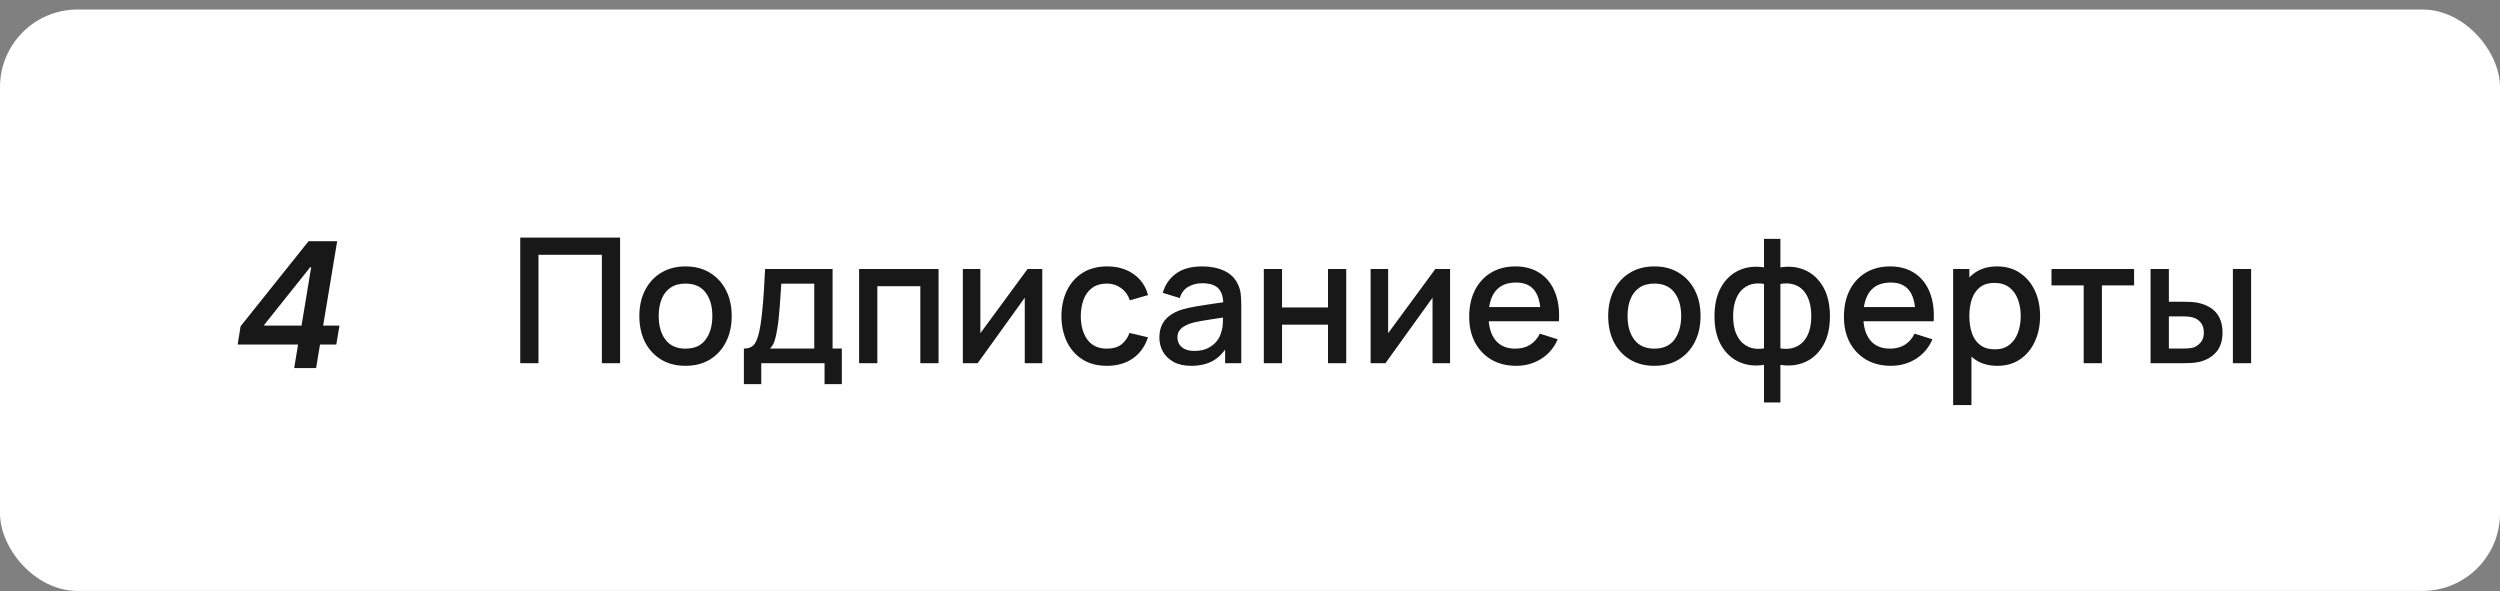 <?xml version="1.0" encoding="UTF-8"?> <svg xmlns="http://www.w3.org/2000/svg" width="258" height="61" viewBox="0 0 258 61" fill="none"><rect x="0" y="0" width="258" height="61" fill="#808080" stroke="none"/> <rect y="0.983" width="258" height="60" rx="8" fill="white"></rect> <path d="M24.524 35.554L24.83 33.668L31.843 24.892H33.415L32.968 27.577H32.015L27.285 33.502L27.272 33.604H35.032L34.706 35.554H24.524ZM30.36 37.983L30.858 34.972L31.031 34.135L32.558 24.892H34.796L32.622 37.983H30.36Z" fill="#181818"></path> <path d="M53.689 37.483V24.523H63.994V37.483H62.113V26.296H55.57V37.483H53.689ZM70.742 37.753C69.77 37.753 68.927 37.534 68.213 37.096C67.499 36.658 66.947 36.055 66.557 35.287C66.173 34.513 65.981 33.622 65.981 32.614C65.981 31.6 66.179 30.709 66.575 29.941C66.971 29.167 67.526 28.567 68.24 28.141C68.954 27.709 69.788 27.493 70.742 27.493C71.714 27.493 72.557 27.712 73.271 28.15C73.985 28.588 74.537 29.191 74.927 29.959C75.317 30.727 75.512 31.612 75.512 32.614C75.512 33.628 75.314 34.522 74.918 35.296C74.528 36.064 73.976 36.667 73.262 37.105C72.548 37.537 71.708 37.753 70.742 37.753ZM70.742 35.98C71.672 35.98 72.365 35.668 72.821 35.044C73.283 34.414 73.514 33.604 73.514 32.614C73.514 31.6 73.28 30.79 72.812 30.184C72.35 29.572 71.66 29.266 70.742 29.266C70.112 29.266 69.593 29.41 69.185 29.698C68.777 29.98 68.474 30.373 68.276 30.877C68.078 31.375 67.979 31.954 67.979 32.614C67.979 33.634 68.213 34.45 68.681 35.062C69.149 35.674 69.836 35.98 70.742 35.98ZM76.769 39.643V35.971C77.303 35.971 77.684 35.794 77.912 35.44C78.147 35.08 78.332 34.471 78.471 33.613C78.555 33.091 78.624 32.536 78.677 31.948C78.737 31.36 78.788 30.724 78.831 30.04C78.873 29.35 78.915 28.591 78.957 27.763H85.922V35.971H86.876V39.643H85.094V37.483H78.561V39.643H76.769ZM79.46 35.971H84.032V29.275H80.63C80.606 29.671 80.579 30.079 80.549 30.499C80.525 30.919 80.496 31.336 80.46 31.75C80.43 32.164 80.394 32.56 80.352 32.938C80.309 33.316 80.261 33.658 80.207 33.964C80.135 34.438 80.049 34.834 79.947 35.152C79.85 35.47 79.689 35.743 79.46 35.971ZM88.66 37.483V27.763H96.859V37.483H94.978V29.536H90.541V37.483H88.66ZM107.564 27.763V37.483H105.755V30.724L100.895 37.483H99.365V27.763H101.174V34.387L106.043 27.763H107.564ZM114.237 37.753C113.241 37.753 112.395 37.531 111.699 37.087C111.003 36.643 110.469 36.034 110.097 35.26C109.731 34.486 109.545 33.607 109.539 32.623C109.545 31.621 109.737 30.736 110.115 29.968C110.493 29.194 111.033 28.588 111.735 28.15C112.437 27.712 113.28 27.493 114.264 27.493C115.326 27.493 116.232 27.757 116.982 28.285C117.738 28.813 118.236 29.536 118.476 30.454L116.604 30.994C116.418 30.448 116.112 30.025 115.686 29.725C115.266 29.419 114.783 29.266 114.237 29.266C113.619 29.266 113.112 29.413 112.716 29.707C112.32 29.995 112.026 30.391 111.834 30.895C111.642 31.399 111.543 31.975 111.537 32.623C111.543 33.625 111.771 34.435 112.221 35.053C112.677 35.671 113.349 35.98 114.237 35.98C114.843 35.98 115.332 35.842 115.704 35.566C116.082 35.284 116.37 34.882 116.568 34.36L118.476 34.81C118.158 35.758 117.633 36.487 116.901 36.997C116.169 37.501 115.281 37.753 114.237 37.753ZM122.932 37.753C122.212 37.753 121.609 37.621 121.123 37.357C120.637 37.087 120.268 36.733 120.016 36.295C119.77 35.851 119.647 35.365 119.647 34.837C119.647 34.345 119.734 33.913 119.908 33.541C120.082 33.169 120.34 32.854 120.682 32.596C121.024 32.332 121.444 32.119 121.942 31.957C122.374 31.831 122.863 31.72 123.409 31.624C123.955 31.528 124.528 31.438 125.128 31.354C125.734 31.27 126.334 31.186 126.928 31.102L126.244 31.48C126.256 30.718 126.094 30.154 125.758 29.788C125.428 29.416 124.858 29.23 124.048 29.23C123.538 29.23 123.07 29.35 122.644 29.59C122.218 29.824 121.921 30.214 121.753 30.76L119.998 30.22C120.238 29.386 120.694 28.723 121.366 28.231C122.044 27.739 122.944 27.493 124.066 27.493C124.936 27.493 125.692 27.643 126.334 27.943C126.982 28.237 127.456 28.705 127.756 29.347C127.912 29.665 128.008 30.001 128.044 30.355C128.08 30.709 128.098 31.09 128.098 31.498V37.483H126.433V35.26L126.757 35.548C126.355 36.292 125.842 36.847 125.218 37.213C124.6 37.573 123.838 37.753 122.932 37.753ZM123.265 36.214C123.799 36.214 124.258 36.121 124.642 35.935C125.026 35.743 125.335 35.5 125.569 35.206C125.803 34.912 125.956 34.606 126.028 34.288C126.13 34 126.187 33.676 126.199 33.316C126.217 32.956 126.226 32.668 126.226 32.452L126.838 32.677C126.244 32.767 125.704 32.848 125.218 32.92C124.732 32.992 124.291 33.064 123.895 33.136C123.505 33.202 123.157 33.283 122.851 33.379C122.593 33.469 122.362 33.577 122.158 33.703C121.96 33.829 121.801 33.982 121.681 34.162C121.567 34.342 121.51 34.561 121.51 34.819C121.51 35.071 121.573 35.305 121.699 35.521C121.825 35.731 122.017 35.899 122.275 36.025C122.533 36.151 122.863 36.214 123.265 36.214ZM130.426 37.483V27.763H132.307V31.732H137.05V27.763H138.931V37.483H137.05V33.505H132.307V37.483H130.426ZM149.646 27.763V37.483H147.837V30.724L142.977 37.483H141.447V27.763H143.256V34.387L148.125 27.763H149.646ZM156.472 37.753C155.506 37.753 154.657 37.543 153.925 37.123C153.199 36.697 152.632 36.106 152.224 35.35C151.822 34.588 151.621 33.706 151.621 32.704C151.621 31.642 151.819 30.721 152.215 29.941C152.617 29.161 153.175 28.558 153.889 28.132C154.603 27.706 155.434 27.493 156.382 27.493C157.372 27.493 158.215 27.724 158.911 28.186C159.607 28.642 160.126 29.293 160.468 30.139C160.816 30.985 160.954 31.99 160.882 33.154H159.001V32.47C158.989 31.342 158.773 30.508 158.353 29.968C157.939 29.428 157.306 29.158 156.454 29.158C155.512 29.158 154.804 29.455 154.33 30.049C153.856 30.643 153.619 31.501 153.619 32.623C153.619 33.691 153.856 34.519 154.33 35.107C154.804 35.689 155.488 35.98 156.382 35.98C156.97 35.98 157.477 35.848 157.903 35.584C158.335 35.314 158.671 34.93 158.911 34.432L160.756 35.017C160.378 35.887 159.805 36.562 159.037 37.042C158.269 37.516 157.414 37.753 156.472 37.753ZM153.007 33.154V31.687H159.946V33.154H153.007ZM170.726 37.753C169.754 37.753 168.911 37.534 168.197 37.096C167.483 36.658 166.931 36.055 166.541 35.287C166.157 34.513 165.965 33.622 165.965 32.614C165.965 31.6 166.163 30.709 166.559 29.941C166.955 29.167 167.51 28.567 168.224 28.141C168.938 27.709 169.772 27.493 170.726 27.493C171.698 27.493 172.541 27.712 173.255 28.15C173.969 28.588 174.521 29.191 174.911 29.959C175.301 30.727 175.496 31.612 175.496 32.614C175.496 33.628 175.298 34.522 174.902 35.296C174.512 36.064 173.96 36.667 173.246 37.105C172.532 37.537 171.692 37.753 170.726 37.753ZM170.726 35.98C171.656 35.98 172.349 35.668 172.805 35.044C173.267 34.414 173.498 33.604 173.498 32.614C173.498 31.6 173.264 30.79 172.796 30.184C172.334 29.572 171.644 29.266 170.726 29.266C170.096 29.266 169.577 29.41 169.169 29.698C168.761 29.98 168.458 30.373 168.26 30.877C168.062 31.375 167.963 31.954 167.963 32.614C167.963 33.634 168.197 34.45 168.665 35.062C169.133 35.674 169.82 35.98 170.726 35.98ZM182.046 41.533V37.654C181.098 37.804 180.237 37.702 179.463 37.348C178.689 36.994 178.074 36.418 177.618 35.62C177.162 34.822 176.934 33.826 176.934 32.632C176.934 31.438 177.162 30.439 177.618 29.635C178.074 28.831 178.689 28.252 179.463 27.898C180.237 27.544 181.098 27.442 182.046 27.592V24.649H183.738V27.592C184.686 27.442 185.547 27.544 186.321 27.898C187.095 28.252 187.71 28.831 188.166 29.635C188.622 30.439 188.85 31.438 188.85 32.632C188.85 33.826 188.622 34.822 188.166 35.62C187.71 36.418 187.095 36.994 186.321 37.348C185.547 37.702 184.686 37.804 183.738 37.654V41.533H182.046ZM182.046 35.953V29.302C181.56 29.218 181.119 29.233 180.723 29.347C180.333 29.461 180 29.662 179.724 29.95C179.448 30.232 179.235 30.601 179.085 31.057C178.935 31.507 178.86 32.032 178.86 32.632C178.86 33.232 178.935 33.757 179.085 34.207C179.241 34.657 179.46 35.026 179.742 35.314C180.03 35.596 180.369 35.794 180.759 35.908C181.149 36.016 181.578 36.031 182.046 35.953ZM183.738 35.953C184.206 36.031 184.635 36.016 185.025 35.908C185.415 35.8 185.751 35.605 186.033 35.323C186.321 35.041 186.54 34.675 186.69 34.225C186.846 33.769 186.924 33.238 186.924 32.632C186.924 32.02 186.849 31.489 186.699 31.039C186.549 30.583 186.336 30.214 186.06 29.932C185.784 29.644 185.448 29.446 185.052 29.338C184.662 29.23 184.224 29.218 183.738 29.302V35.953ZM195.144 37.753C194.178 37.753 193.329 37.543 192.597 37.123C191.871 36.697 191.304 36.106 190.896 35.35C190.494 34.588 190.293 33.706 190.293 32.704C190.293 31.642 190.491 30.721 190.887 29.941C191.289 29.161 191.847 28.558 192.561 28.132C193.275 27.706 194.106 27.493 195.054 27.493C196.044 27.493 196.887 27.724 197.583 28.186C198.279 28.642 198.798 29.293 199.14 30.139C199.488 30.985 199.626 31.99 199.554 33.154H197.673V32.47C197.661 31.342 197.445 30.508 197.025 29.968C196.611 29.428 195.978 29.158 195.126 29.158C194.184 29.158 193.476 29.455 193.002 30.049C192.528 30.643 192.291 31.501 192.291 32.623C192.291 33.691 192.528 34.519 193.002 35.107C193.476 35.689 194.16 35.98 195.054 35.98C195.642 35.98 196.149 35.848 196.575 35.584C197.007 35.314 197.343 34.93 197.583 34.432L199.428 35.017C199.05 35.887 198.477 36.562 197.709 37.042C196.941 37.516 196.086 37.753 195.144 37.753ZM191.679 33.154V31.687H198.618V33.154H191.679ZM206.136 37.753C205.206 37.753 204.426 37.528 203.796 37.078C203.166 36.622 202.689 36.007 202.365 35.233C202.041 34.459 201.879 33.586 201.879 32.614C201.879 31.642 202.038 30.769 202.356 29.995C202.68 29.221 203.154 28.612 203.778 28.168C204.408 27.718 205.182 27.493 206.1 27.493C207.012 27.493 207.798 27.718 208.458 28.168C209.124 28.612 209.637 29.221 209.997 29.995C210.357 30.763 210.537 31.636 210.537 32.614C210.537 33.586 210.357 34.462 209.997 35.242C209.643 36.016 209.136 36.628 208.476 37.078C207.822 37.528 207.042 37.753 206.136 37.753ZM201.564 41.803V27.763H203.238V34.756H203.454V41.803H201.564ZM205.875 36.052C206.475 36.052 206.97 35.899 207.36 35.593C207.756 35.287 208.05 34.876 208.242 34.36C208.44 33.838 208.539 33.256 208.539 32.614C208.539 31.978 208.44 31.402 208.242 30.886C208.05 30.37 207.753 29.959 207.351 29.653C206.949 29.347 206.436 29.194 205.812 29.194C205.224 29.194 204.738 29.338 204.354 29.626C203.976 29.914 203.694 30.316 203.508 30.832C203.328 31.348 203.238 31.942 203.238 32.614C203.238 33.286 203.328 33.88 203.508 34.396C203.688 34.912 203.973 35.317 204.363 35.611C204.753 35.905 205.257 36.052 205.875 36.052ZM215.036 37.483V29.455H211.715V27.763H220.238V29.455H216.917V37.483H215.036ZM221.938 37.483V27.763H223.828V31.138H225.106C225.382 31.138 225.679 31.144 225.997 31.156C226.315 31.168 226.585 31.198 226.807 31.246C227.329 31.354 227.782 31.534 228.166 31.786C228.55 32.038 228.844 32.374 229.048 32.794C229.258 33.208 229.363 33.718 229.363 34.324C229.363 35.17 229.144 35.845 228.706 36.349C228.268 36.847 227.674 37.183 226.924 37.357C226.684 37.411 226.399 37.447 226.069 37.465C225.745 37.477 225.445 37.483 225.169 37.483H221.938ZM223.828 35.971H225.277C225.433 35.971 225.607 35.965 225.799 35.953C225.991 35.941 226.168 35.914 226.33 35.872C226.612 35.788 226.867 35.617 227.095 35.359C227.323 35.101 227.437 34.756 227.437 34.324C227.437 33.88 227.323 33.526 227.095 33.262C226.873 32.998 226.591 32.827 226.249 32.749C226.093 32.707 225.928 32.68 225.754 32.668C225.586 32.656 225.427 32.65 225.277 32.65H223.828V35.971ZM230.434 37.483V27.763H232.315V37.483H230.434Z" fill="#181818"></path> </svg> 